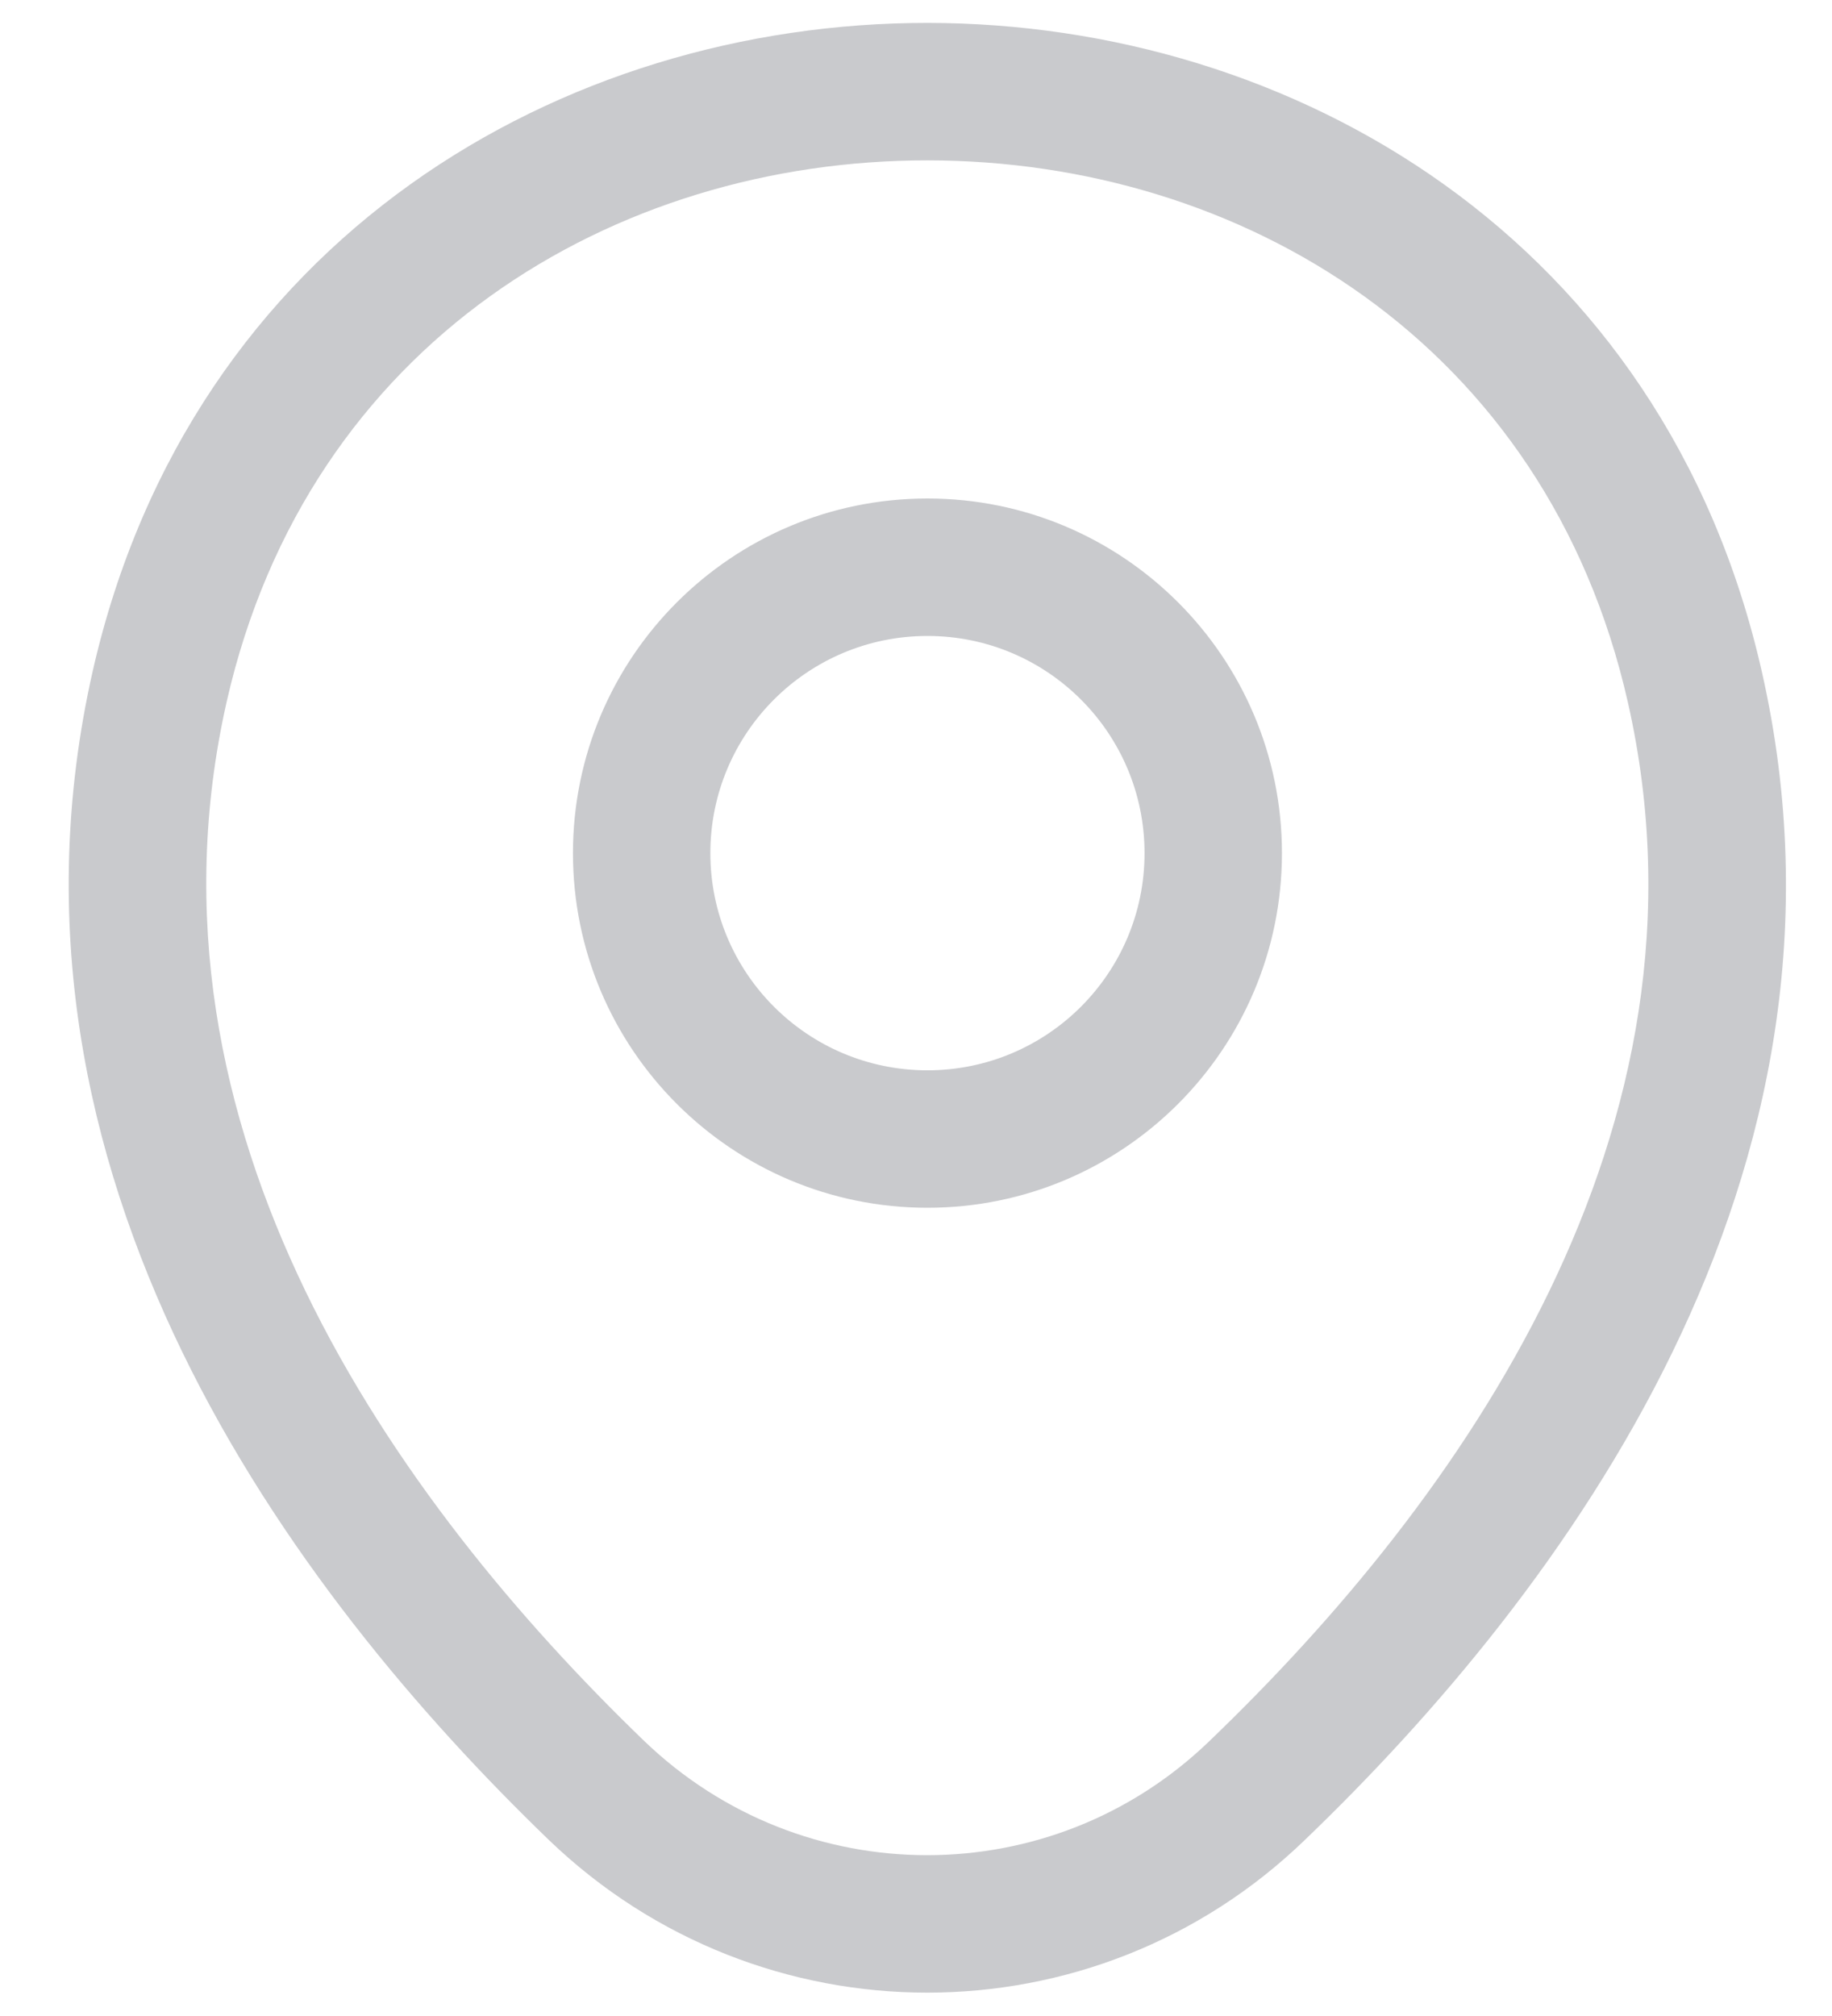 <svg width="20" height="22" viewBox="0 0 20 22" fill="none" xmlns="http://www.w3.org/2000/svg">
<path fill-rule="evenodd" clip-rule="evenodd" d="M2.475 7.656C3.368 3.73 6.71 1.748 10.127 1.75C13.544 1.752 16.884 3.74 17.772 7.666L17.772 7.666C18.829 12.335 15.936 16.376 13.204 18.999L13.203 19C11.484 20.659 8.764 20.661 7.034 19C4.312 16.376 1.418 12.326 2.475 7.656ZM10.128 0.25C14.108 0.253 18.164 2.6 19.235 7.334C20.478 12.824 17.052 17.383 14.244 20.08C11.943 22.301 8.304 22.299 5.994 20.081L5.993 20.08C3.196 17.384 -0.23 12.814 1.012 7.324L1.012 7.324C2.089 2.59 6.147 0.247 10.128 0.25ZM7.755 9.31C7.755 8.001 8.816 6.94 10.125 6.94C11.434 6.94 12.495 8.001 12.495 9.31C12.495 10.619 11.434 11.68 10.125 11.68C8.816 11.68 7.755 10.619 7.755 9.31ZM10.125 5.44C7.988 5.44 6.255 7.173 6.255 9.31C6.255 11.447 7.988 13.18 10.125 13.18C12.262 13.18 13.995 11.447 13.995 9.31C13.995 7.173 12.262 5.44 10.125 5.44Z" fill="#C9CACD"/>
</svg>
